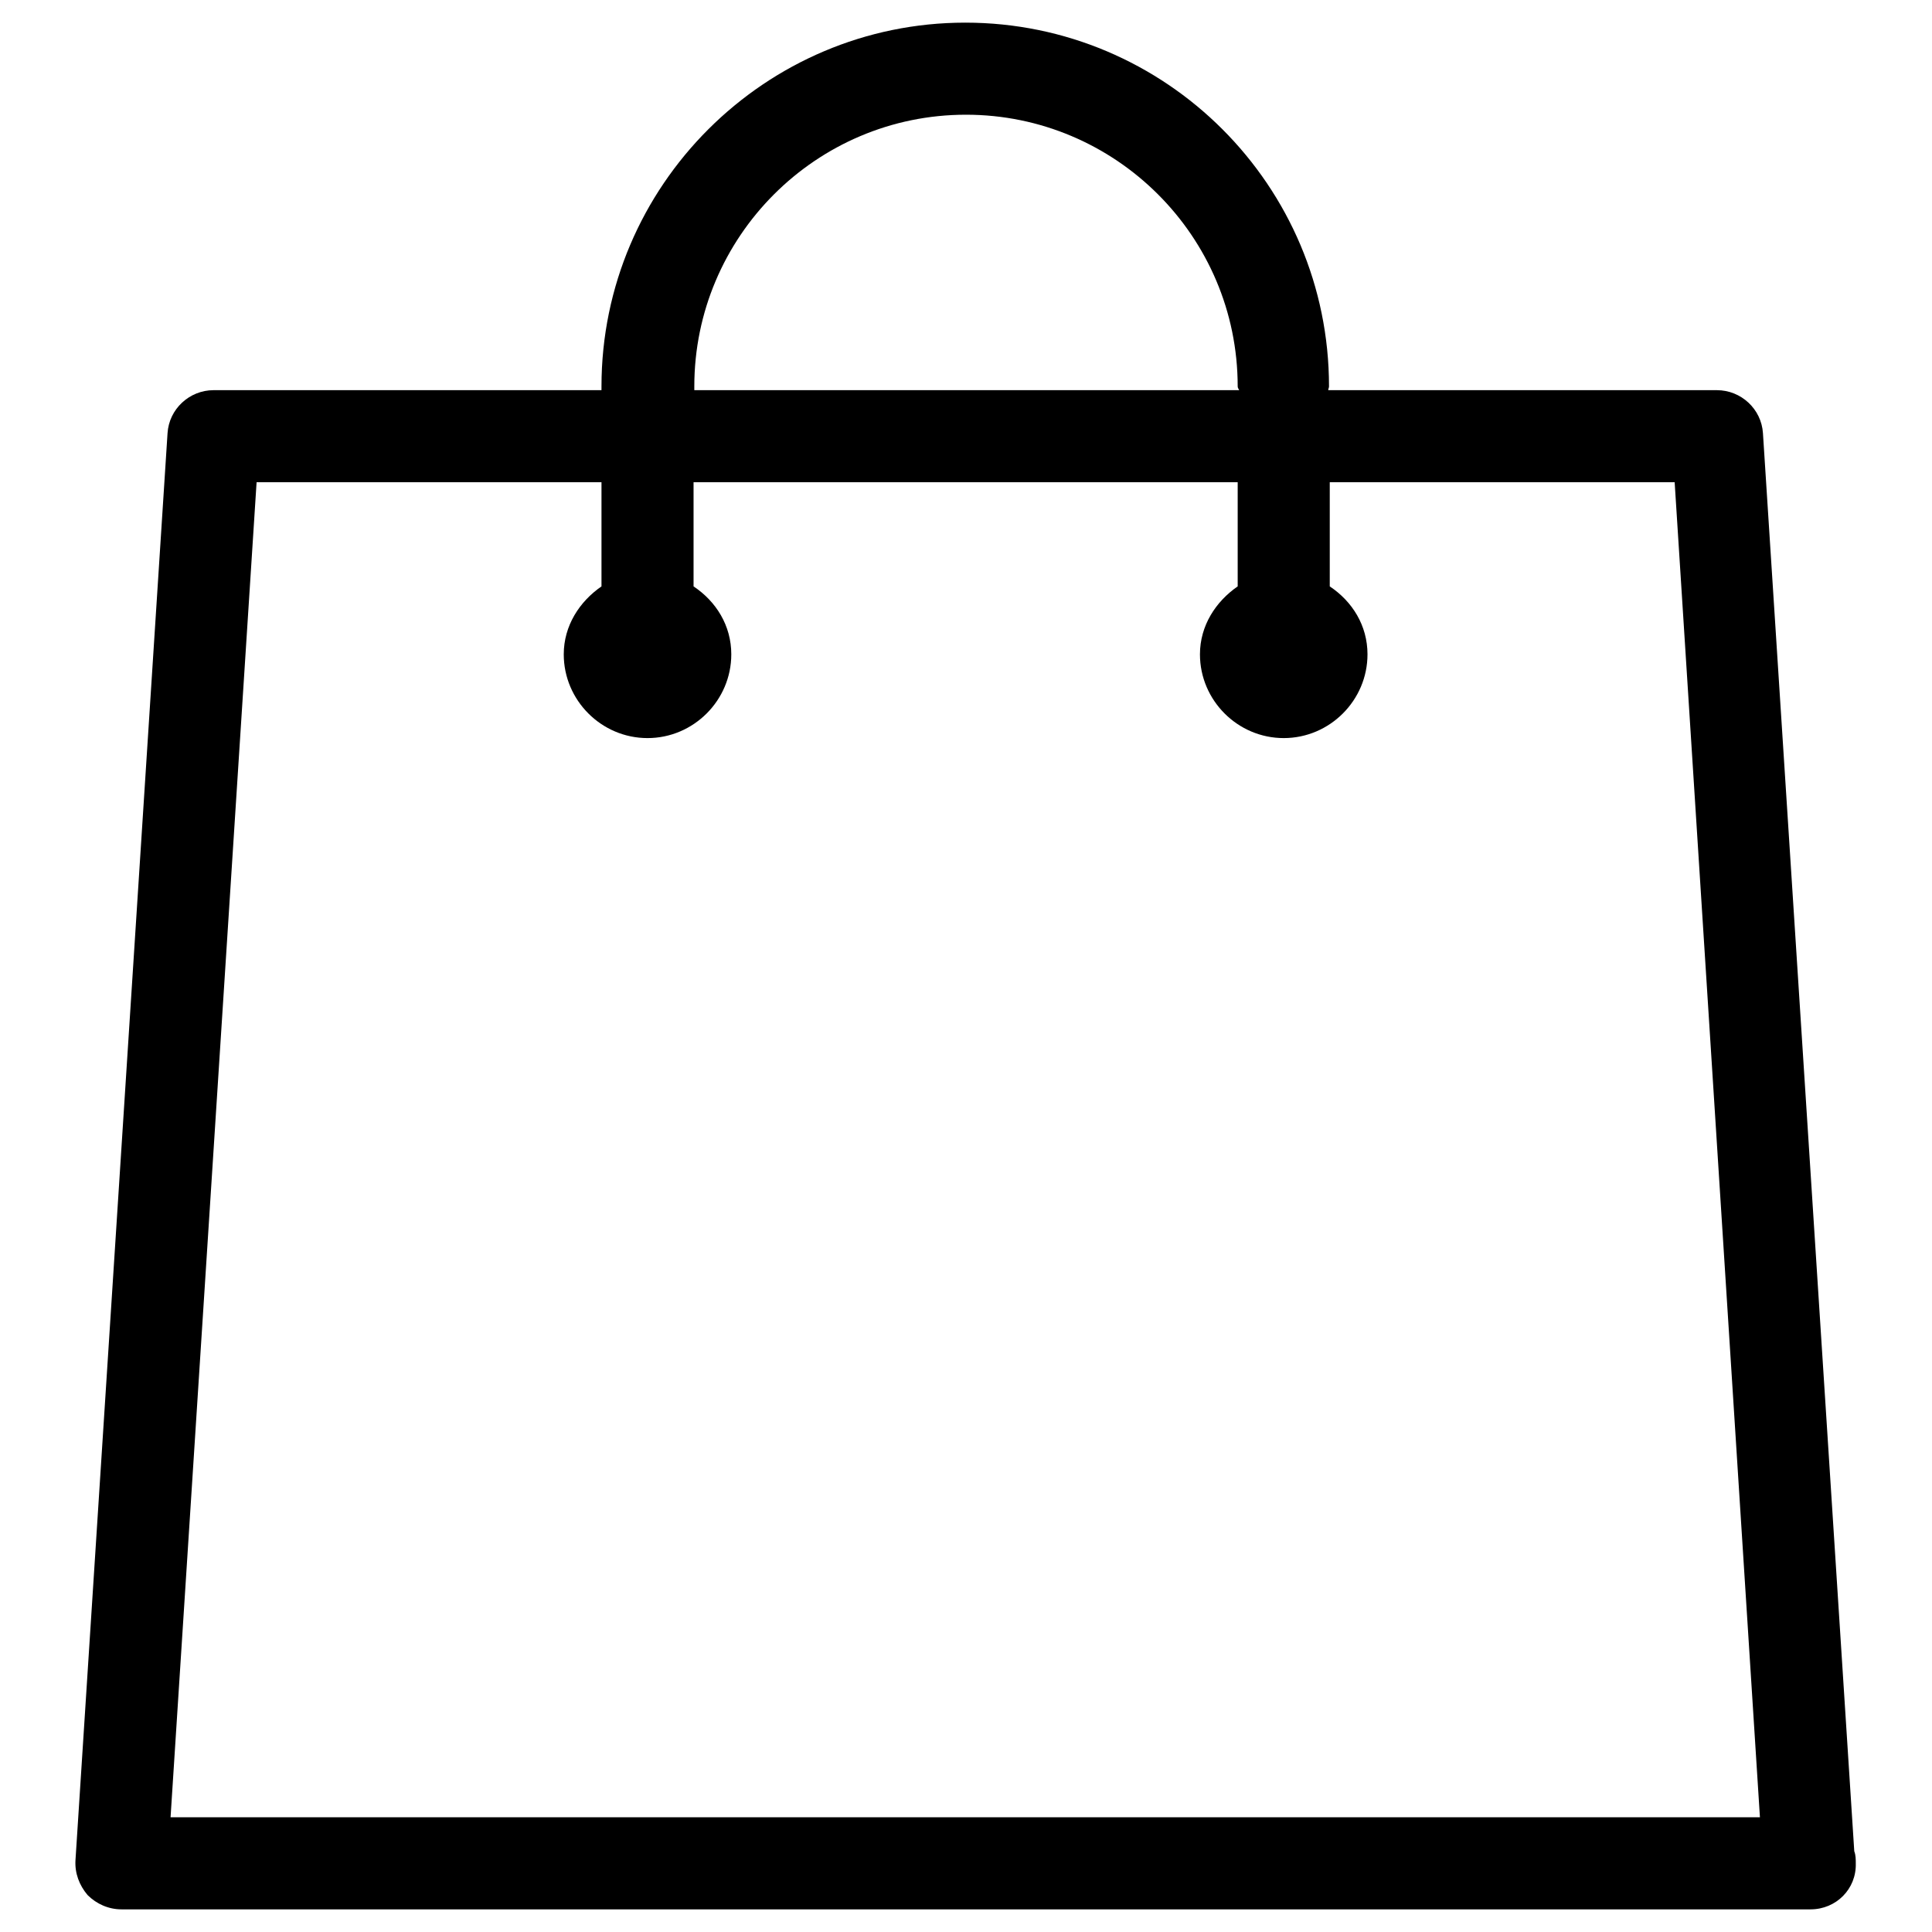 <?xml version="1.0" encoding="utf-8"?>
<!-- Svg Vector Icons : http://www.onlinewebfonts.com/icon -->
<!DOCTYPE svg PUBLIC "-//W3C//DTD SVG 1.1//EN" "http://www.w3.org/Graphics/SVG/1.1/DTD/svg11.dtd">
<svg version="1.1" xmlns="http://www.w3.org/2000/svg" xmlns:xlink="http://www.w3.org/1999/xlink" x="0px" y="0px" viewBox="0 0 256 256" enable-background="new 0 0 256 256" xml:space="preserve">
<g><g><path fill="#000000" d="M239.9,253c0,0-0.1,0-0.1,0H16.1c-1.7,0-3.3-0.7-4.5-1.9c-1.1-1.3-1.7-2.9-1.6-4.6L22.2,57.4c0.2-3.2,2.9-5.7,6.1-5.7h51.4v-0.5C79.7,24.6,101.4,3,127.9,3c26.6,0,48.2,21.6,48.2,48.2c0,0.2-0.1,0.3-0.1,0.5h51.5c3.2,0,5.9,2.5,6.1,5.7l12.1,187.9c0.2,0.5,0.2,1.1,0.2,1.6C246,250.3,243.3,253,239.9,253z M164,51.2c0-19.9-16.2-36-36-36c-19.9,0-36,16.2-36,36v0.5h72.2C164.1,51.5,164,51.4,164,51.2z M221.9,63.9h-45.7v13.8c3,2,5,5.2,5,9c0,6.1-5,11.1-11.1,11.1s-11.1-5-11.1-11.1c0-3.8,2.1-7,5-9V63.9H91.9v13.8c3,2,5,5.2,5,9c0,6.1-5,11.1-11.1,11.1c-6.1,0-11.1-5-11.1-11.1c0-3.8,2.1-7,5-9V63.9H34L22.6,240.8h210.6L221.9,63.9z"/></g></g>
</svg>